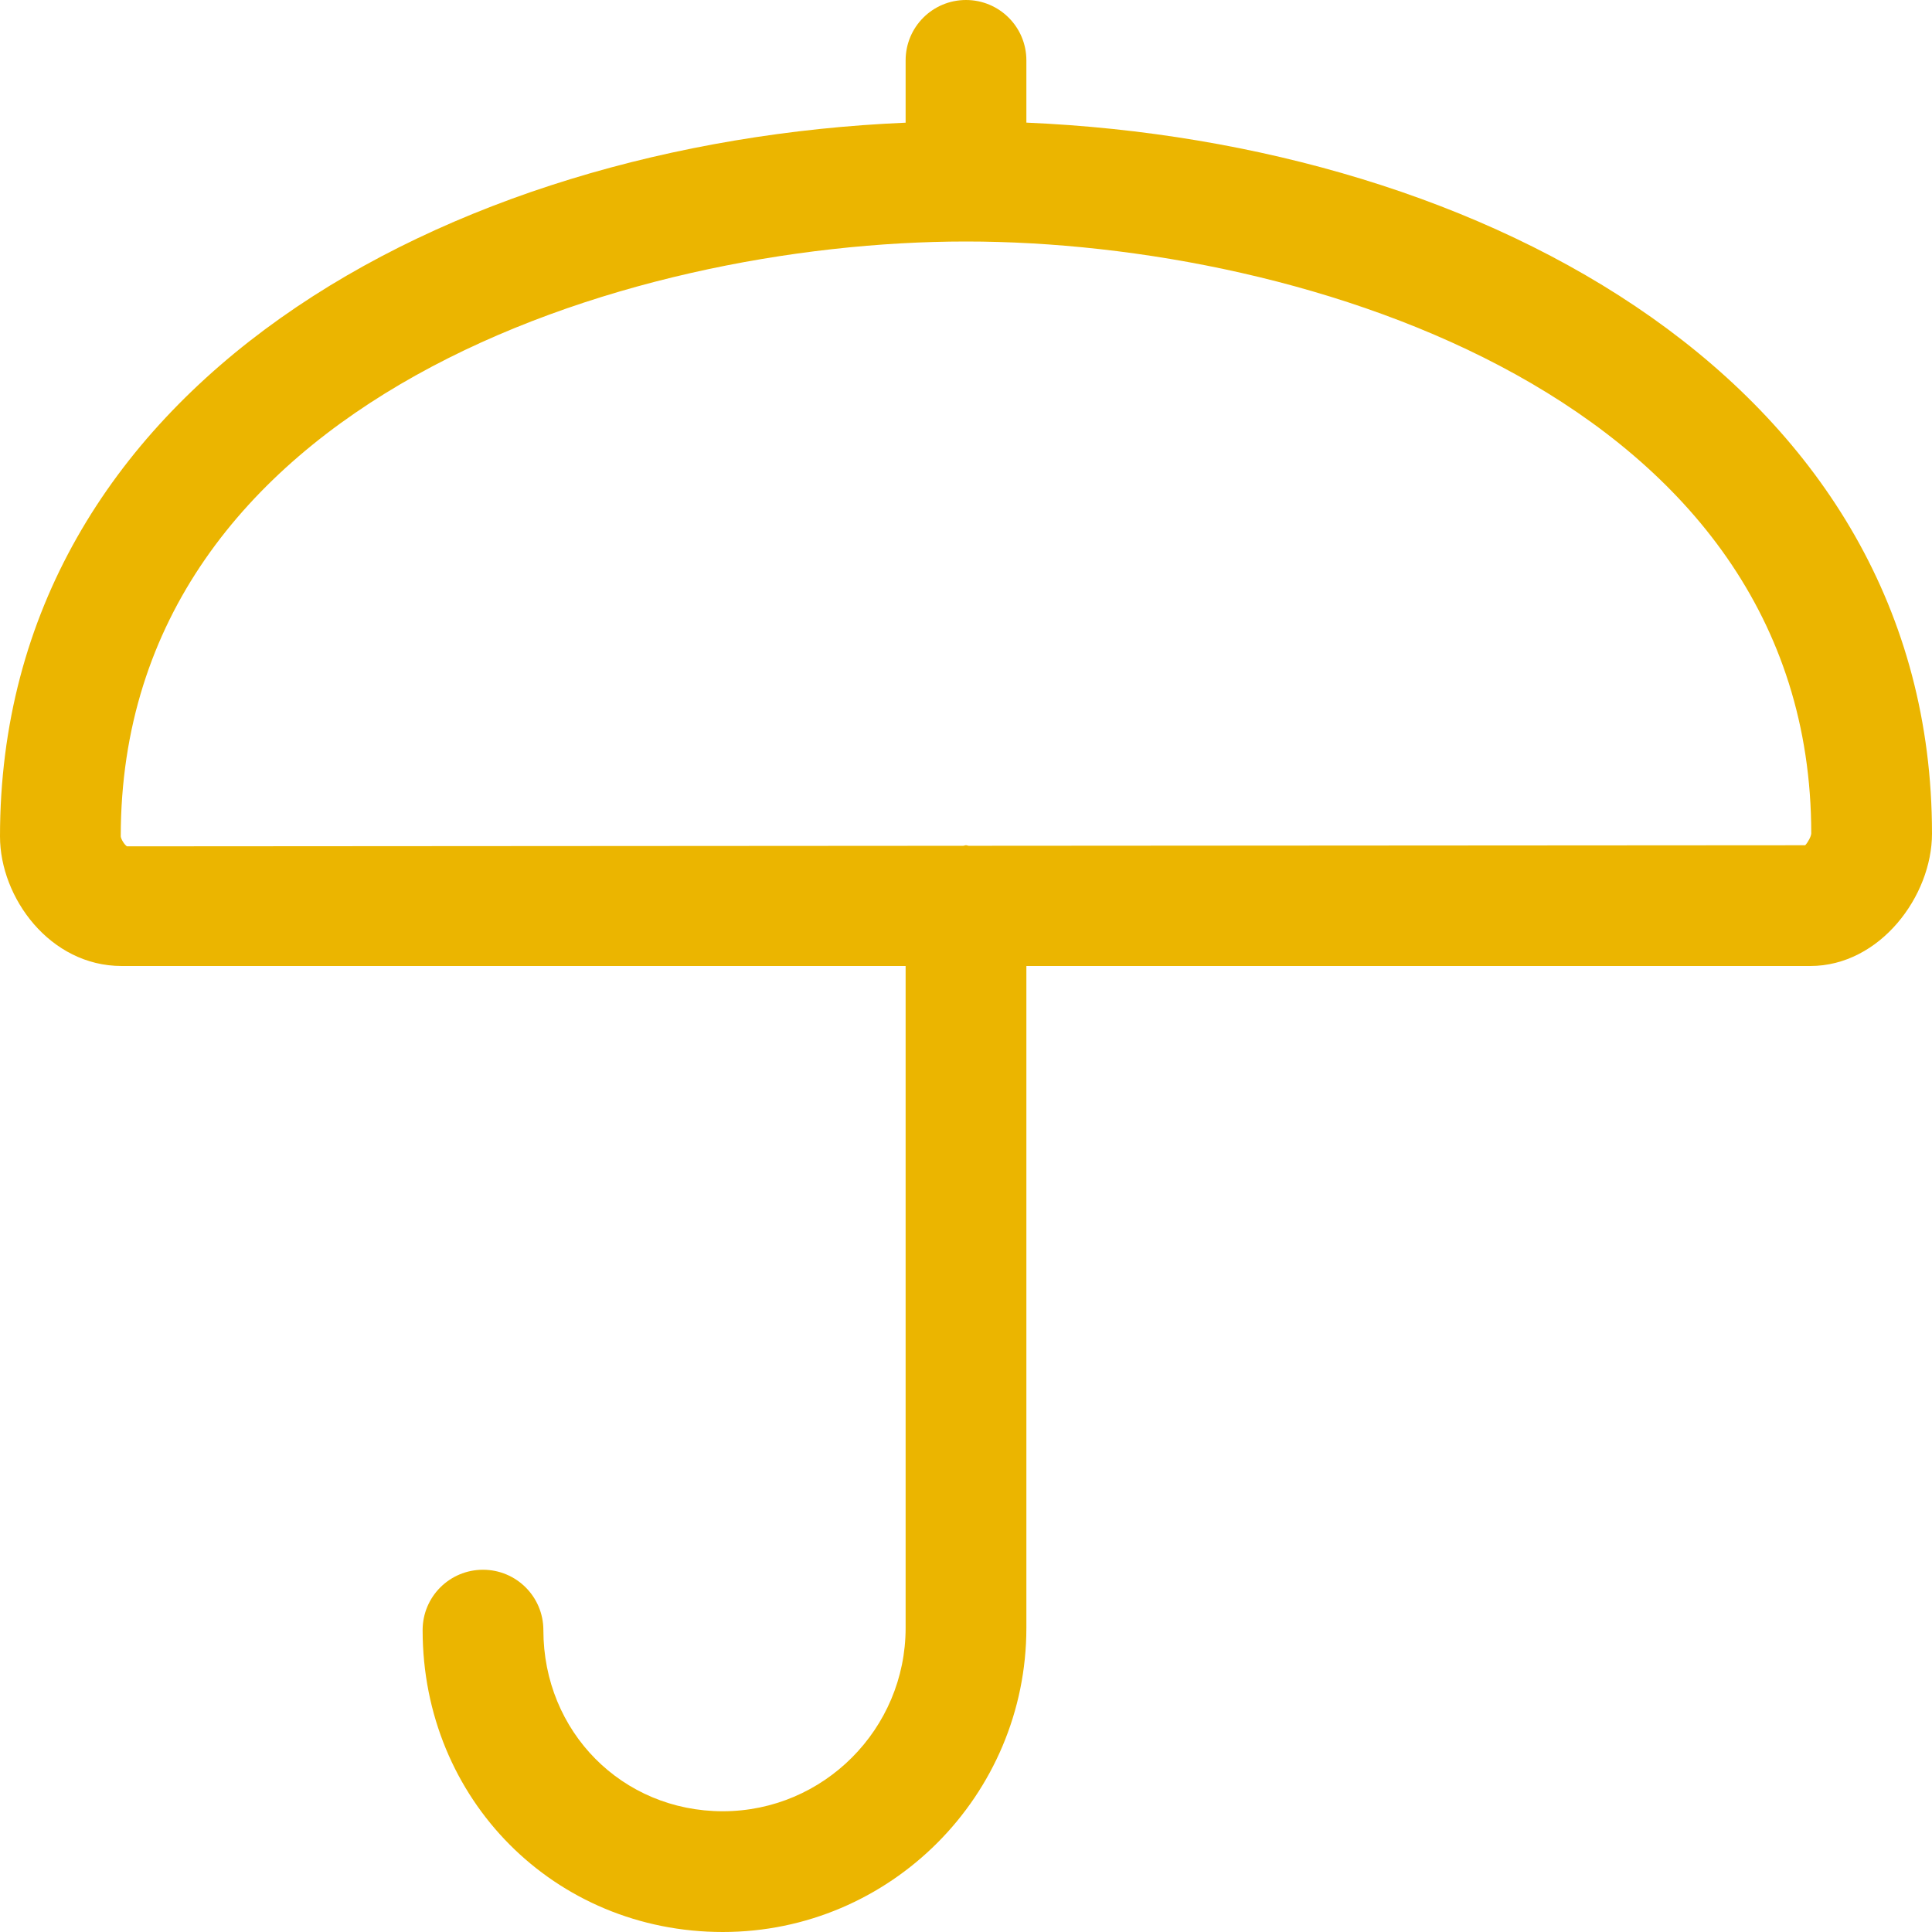 <svg xmlns="http://www.w3.org/2000/svg" width="32" height="32" viewBox="0 0 32 32">
    <g fill="none" fill-rule="evenodd">
        <g fill="#EBB500">
            <path d="M1028.9 2546l-13.857.009c-.015-.001-.028-.009-.043-.009-.016 0-.029.008-.044.009l-13.853.009c-.041-.025-.099-.119-.103-.164 0-7.23 8.372-9.854 14-9.854s14 2.611 14 9.805c-.003.05-.054.146-.1.195m-12.9-11.969V2533c0-.553-.448-1-1-1-.553 0-1 .447-1 1v1.032c-7.612.326-15 4.366-15 11.822 0 1.015.828 2.146 2.015 2.146H1014v10.963c0 1.675-1.359 3.037-3.028 3.037-1.667 0-2.972-1.317-2.972-3 0-.553-.448-1-1-1-.553 0-1 .447-1 1 0 2.804 2.184 5 4.972 5 2.773 0 5.028-2.26 5.028-5.037V2548h12.984c1.153 0 2.016-1.158 2.016-2.193 0-7.426-7.389-11.45-15-11.776" transform="translate(-999 -2532)"/>
        </g>
    </g>
</svg>
